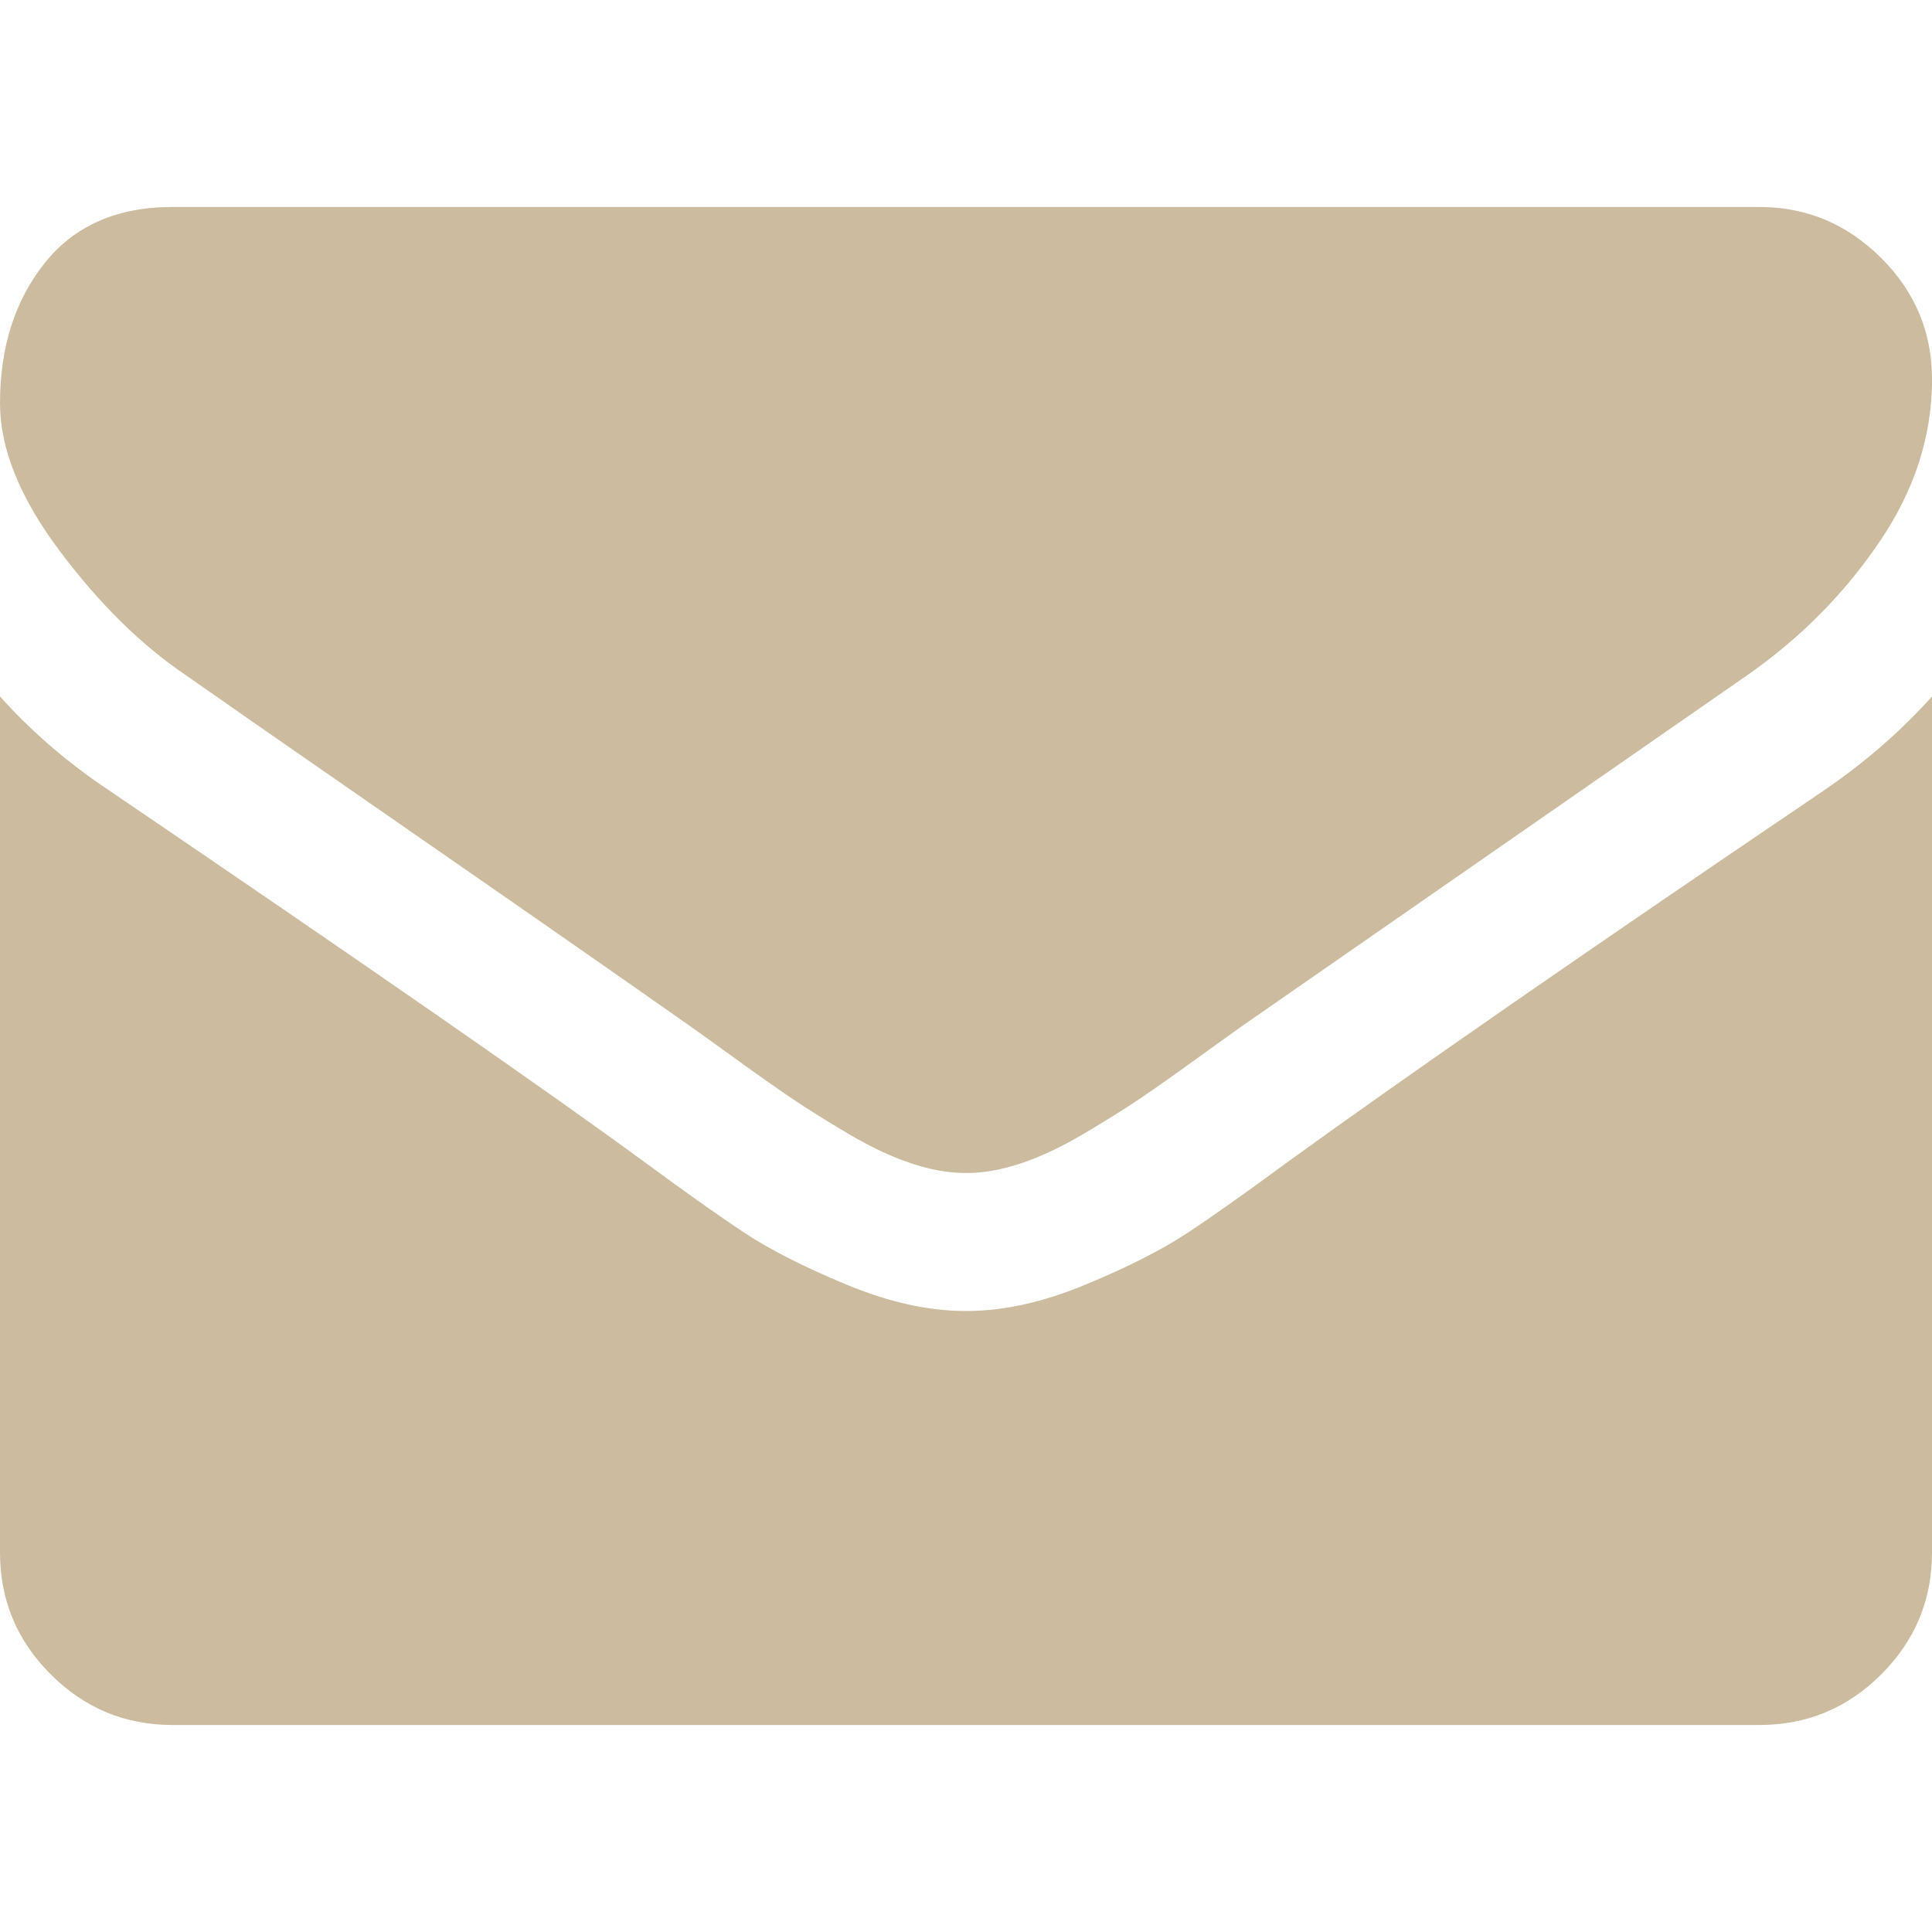<?xml version="1.0" encoding="UTF-8"?> <svg xmlns="http://www.w3.org/2000/svg" id="katman_1" data-name="katman 1" width="512" height="512" viewBox="0 0 512 512"><defs><style> .cls-1 { fill: #ccbb9f; } </style></defs><path class="cls-1" d="M49.14,178.86c6.48,4.57,26,18.14,58.57,40.71,32.57,22.57,57.52,39.95,74.86,52.14,1.9,1.34,5.95,4.24,12.14,8.72,6.19,4.48,11.33,8.1,15.43,10.86,4.1,2.76,9.05,5.86,14.86,9.28,5.81,3.42,11.29,6,16.43,7.71,5.14,1.72,9.91,2.57,14.29,2.57h.58c4.38,0,9.14-.85,14.29-2.57,5.14-1.71,10.62-4.28,16.43-7.71,5.81-3.43,10.76-6.52,14.86-9.28,4.1-2.76,9.24-6.38,15.43-10.86,6.19-4.48,10.24-7.38,12.14-8.72,17.52-12.19,62.1-43.14,133.71-92.86,13.9-9.71,25.52-21.43,34.85-35.14,9.34-13.71,14-28.09,14-43.14,0-12.57-4.53-23.34-13.57-32.29-9.05-8.95-19.76-13.43-32.14-13.43H45.71c-14.67,0-25.95,4.95-33.86,14.85C3.95,79.62,0,92,0,106.86c0,12,5.24,25,15.71,39,10.47,14,21.62,25,33.43,33Z"></path><path class="cls-1" d="M483.43,209.43c-62.47,42.28-109.9,75.14-142.28,98.57-10.86,8-19.66,14.24-26.43,18.71-6.76,4.48-15.76,9.05-27,13.71-11.24,4.67-21.71,7-31.42,7h-.58c-9.71,0-20.19-2.33-31.43-7-11.24-4.66-20.24-9.24-27-13.71-6.76-4.47-15.57-10.72-26.43-18.71-25.72-18.86-73.05-51.72-142-98.57-10.86-7.23-20.48-15.52-28.86-24.86v226.85c0,12.58,4.47,23.34,13.43,32.29,8.95,8.96,19.72,13.43,32.29,13.43h420.57c12.57,0,23.33-4.48,32.28-13.43,8.96-8.96,13.43-19.71,13.43-32.29v-226.85c-8.19,9.14-17.71,17.43-28.58,24.86Z"></path></svg> 